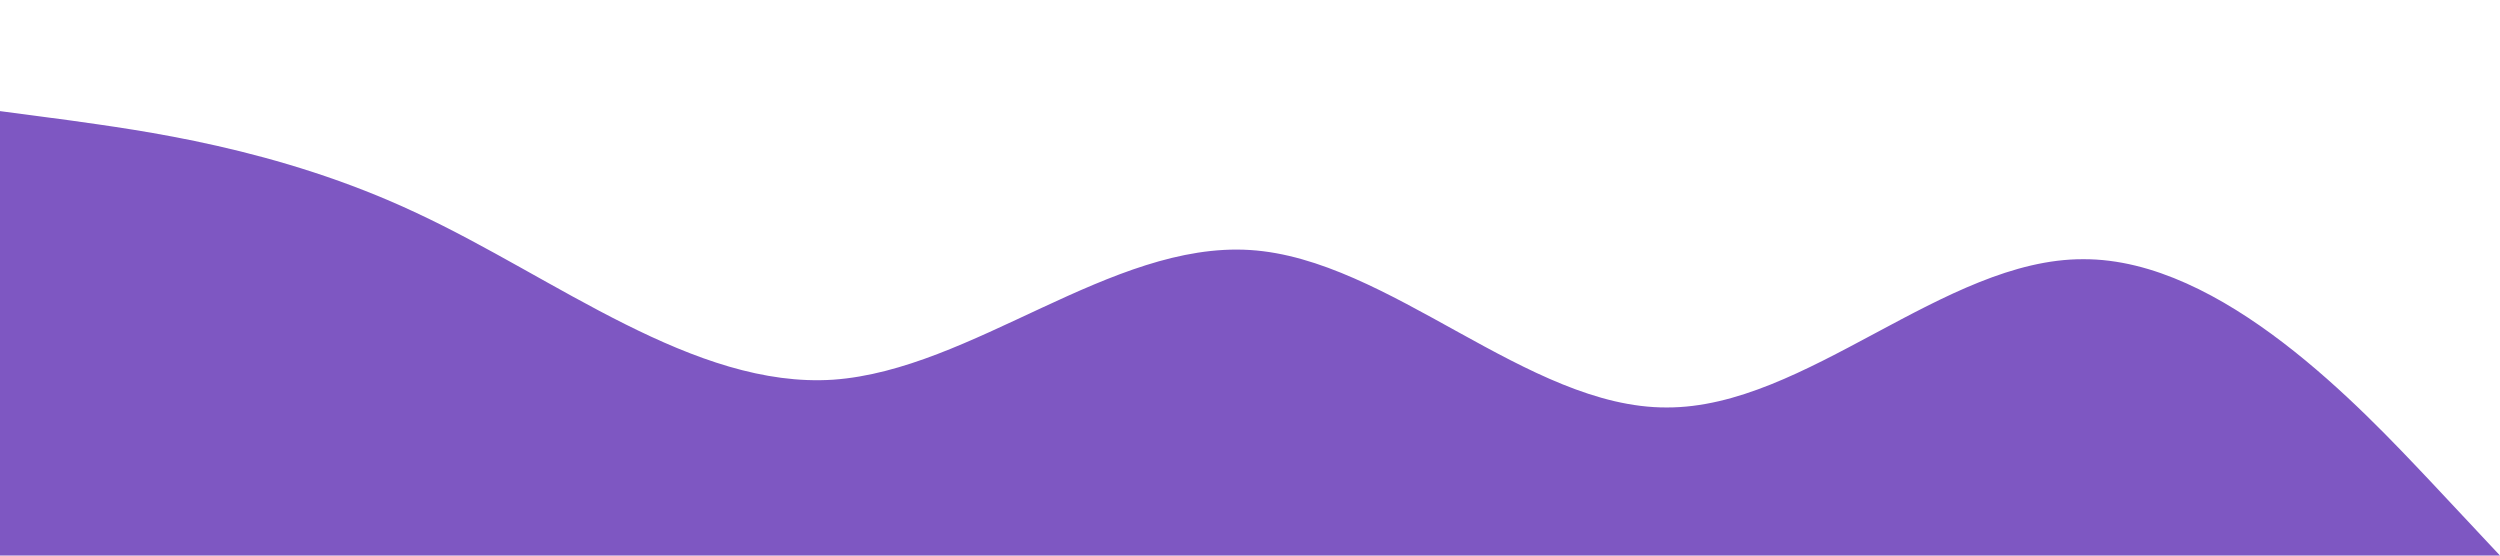 <?xml version="1.0" standalone="no"?><svg xmlns="http://www.w3.org/2000/svg" viewBox="0 0 1440 320"><path fill="#7e57c2" fill-opacity="1" d="M0,64L40,69.3C80,75,160,85,240,122.7C320,160,400,224,480,218.7C560,213,640,139,720,144C800,149,880,235,960,234.7C1040,235,1120,149,1200,149.3C1280,149,1360,235,1400,277.3L1440,320L1440,320L1400,320C1360,320,1280,320,1200,320C1120,320,1040,320,960,320C880,320,800,320,720,320C640,320,560,320,480,320C400,320,320,320,240,320C160,320,80,320,40,320L0,320Z"></path></svg>